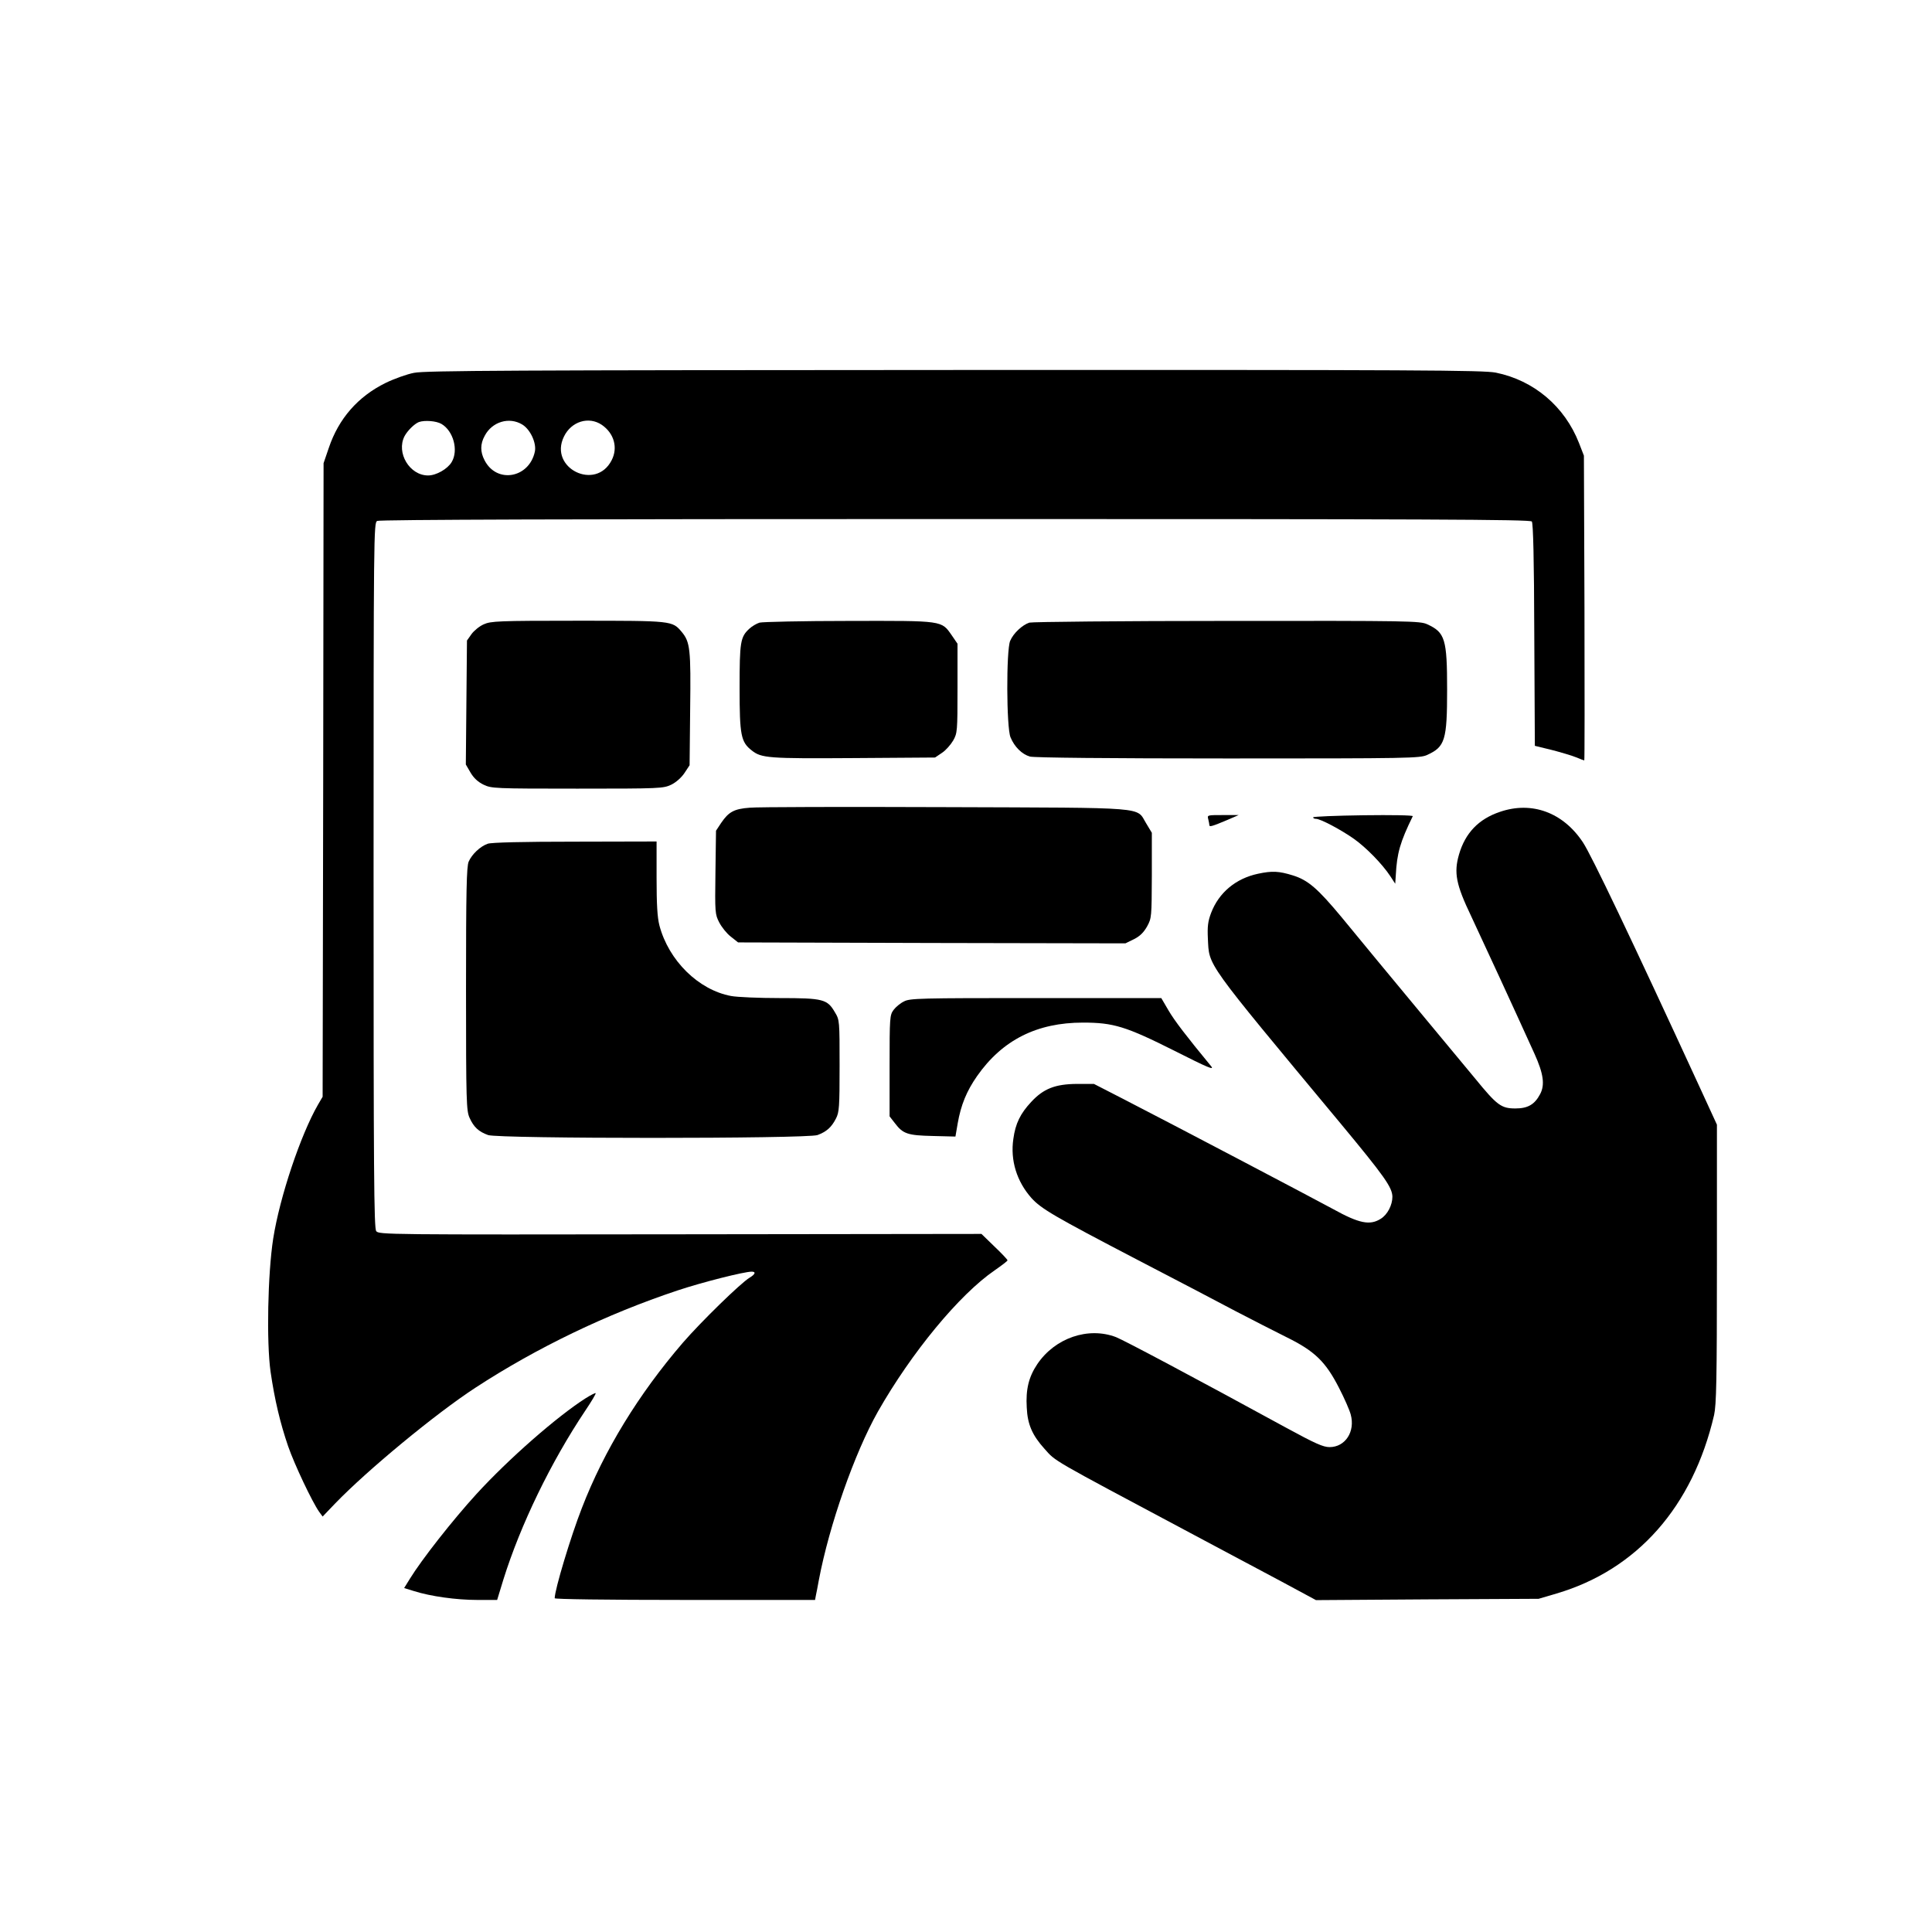 <?xml version="1.0" standalone="no"?>
<!DOCTYPE svg PUBLIC "-//W3C//DTD SVG 20010904//EN"
 "http://www.w3.org/TR/2001/REC-SVG-20010904/DTD/svg10.dtd">
<svg version="1.0" xmlns="http://www.w3.org/2000/svg"
 width="1024pt" height="1024pt" viewBox="0 0 1024 1024"
 preserveAspectRatio="xMidYMid meet">

<g transform="translate(0,1024) scale(0.1,-0.1)"
fill="#000000" stroke="none">
<path d="M2195 8264 c-38 -7 -107 -32 -152 -54 -146 -72 -248 -189 -300 -343
l-28 -82 -2 -1679 -3 -1679 -24 -41 c-92 -159 -203 -489 -238 -711 -29 -187
-36 -548 -14 -705 22 -151 51 -272 93 -395 34 -98 127 -294 164 -347 l19 -26
67 70 c170 176 530 474 743 613 325 212 695 390 1070 515 132 44 354 100 394
100 24 0 19 -14 -11 -32 -47 -28 -257 -233 -354 -345 -234 -272 -417 -570
-535 -876 -59 -151 -144 -433 -144 -478 0 -5 267 -9 690 -9 l690 0 4 22 c3 13
10 50 16 83 55 291 189 673 313 893 178 313 432 621 619 749 37 26 68 49 68
53 0 4 -31 37 -69 73 l-69 67 -1597 -2 c-1557 -2 -1598 -2 -1611 17 -12 16
-14 310 -14 1887 0 1812 1 1868 19 1877 12 7 1057 10 3064 10 2500 0 3047 -2
3056 -13 7 -9 12 -195 13 -601 l3 -588 90 -22 c50 -13 107 -30 129 -39 21 -9
40 -16 43 -16 2 0 2 363 1 808 l-3 807 -26 67 c-76 194 -239 332 -441 373 -68
13 -395 15 -2870 14 -2330 -1 -2805 -3 -2863 -15z m145 -271 c63 -37 91 -140
54 -202 -22 -37 -82 -71 -125 -71 -98 0 -170 120 -125 208 16 30 53 66 76 75
31 11 93 6 120 -10z m428 -3 c43 -26 76 -98 67 -143 -30 -142 -203 -172 -267
-46 -23 44 -23 86 1 129 39 75 130 102 199 60z m422 -2 c65 -45 86 -121 52
-187 -84 -166 -335 -42 -253 125 39 81 132 109 201 62z"/>
<path d="M2564 6931 c-23 -10 -52 -34 -65 -52 l-24 -34 -3 -328 -3 -329 25
-43 c17 -29 40 -50 69 -64 42 -20 57 -21 497 -21 442 0 455 1 498 21 26 13 54
38 70 62 l27 41 3 296 c4 320 0 357 -45 411 -50 59 -49 59 -550 59 -425 0
-461 -2 -499 -19z"/>
<path d="M4026 6940 c-16 -5 -40 -19 -54 -32 -48 -44 -52 -70 -52 -315 0 -251
7 -286 65 -331 51 -40 87 -43 538 -40 l433 3 37 25 c20 13 46 43 59 65 22 39
23 48 23 277 l0 236 -30 44 c-56 80 -42 78 -545 77 -245 0 -458 -5 -474 -9z"/>
<path d="M5456 6940 c-37 -12 -85 -56 -102 -97 -21 -49 -20 -460 2 -511 21
-51 61 -90 103 -102 23 -6 413 -10 1051 -10 964 0 1017 1 1055 19 94 43 105
78 105 346 0 268 -11 303 -105 346 -38 18 -91 19 -1060 18 -561 0 -1033 -5
-1049 -9z"/>
<path d="M3974 5959 c-83 -6 -112 -22 -152 -81 l-27 -41 -3 -221 c-3 -214 -2
-222 20 -265 13 -25 40 -59 61 -75 l39 -31 1027 -3 1026 -2 45 22 c32 16 52
36 70 68 24 44 24 50 25 271 l0 225 -30 50 c-55 89 29 82 -1065 86 -531 2
-997 1 -1036 -3z"/>
<path d="M7950 5937 c-113 -38 -184 -112 -217 -226 -28 -97 -16 -159 65 -328
63 -134 229 -494 335 -728 48 -106 56 -165 30 -214 -29 -55 -65 -76 -131 -76
-75 0 -97 16 -213 158 -51 61 -168 202 -259 312 -91 110 -209 252 -261 315
-52 63 -136 165 -187 227 -128 154 -179 198 -259 223 -74 23 -110 25 -185 9
-118 -25 -208 -100 -249 -208 -17 -45 -20 -72 -17 -136 8 -148 -24 -105 702
-978 234 -282 275 -340 276 -390 0 -44 -26 -95 -62 -117 -57 -36 -114 -25
-253 52 -122 66 -833 440 -1113 584 l-154 79 -91 0 c-114 -1 -176 -25 -241
-95 -58 -62 -84 -115 -95 -196 -17 -114 18 -226 96 -314 52 -57 118 -96 563
-328 201 -104 435 -227 520 -272 85 -44 207 -107 270 -138 148 -73 206 -129
277 -268 28 -54 56 -118 62 -141 25 -91 -29 -173 -112 -173 -34 0 -76 19 -227
101 -489 267 -860 464 -905 482 -147 56 -323 -4 -417 -143 -45 -67 -62 -133
-56 -231 4 -88 29 -146 94 -218 62 -69 22 -46 769 -444 171 -91 391 -208 490
-261 l180 -97 590 4 590 3 95 28 c427 126 722 460 835 946 12 55 15 181 15
802 l0 737 -91 198 c-367 797 -574 1230 -619 1298 -105 159 -271 220 -440 162z"/>
<path d="M6404 5898 c3 -13 6 -27 6 -32 0 -10 17 -5 95 28 l60 26 -84 0 c-82
0 -83 0 -77 -22z"/>
<path d="M6960 5908 c0 -5 7 -8 15 -8 24 0 133 -58 201 -106 65 -46 150 -133
193 -198 l26 -40 3 45 c6 117 23 176 90 313 3 5 -113 7 -262 5 -146 -2 -266
-7 -266 -11z"/>
<path d="M2585 5768 c-40 -14 -84 -56 -101 -95 -11 -26 -14 -151 -14 -675 0
-603 2 -646 19 -683 22 -49 48 -73 98 -91 56 -20 1690 -20 1746 0 48 18 74 41
98 88 17 33 19 61 19 279 0 239 0 243 -25 284 -40 69 -62 75 -292 75 -110 0
-226 5 -258 11 -173 32 -331 188 -380 374 -11 43 -15 111 -15 252 l0 193 -432
-1 c-274 0 -444 -4 -463 -11z"/>
<path d="M4791 4932 c-19 -9 -44 -30 -55 -45 -20 -27 -21 -41 -21 -296 l0
-268 28 -36 c43 -57 68 -65 202 -68 l119 -3 12 70 c17 97 47 171 103 251 134
191 317 283 561 283 161 0 227 -20 484 -149 180 -91 214 -105 195 -82 -131
159 -194 241 -226 296 l-38 65 -665 0 c-614 0 -668 -1 -699 -18z"/>
<path d="M3104 2829 c-152 -97 -408 -321 -579 -508 -126 -138 -290 -347 -352
-448 l-31 -50 52 -16 c88 -28 225 -47 335 -47 l106 0 33 108 c91 291 252 623
434 895 33 49 58 91 55 93 -2 2 -26 -10 -53 -27z"/>
</g>
</svg>
